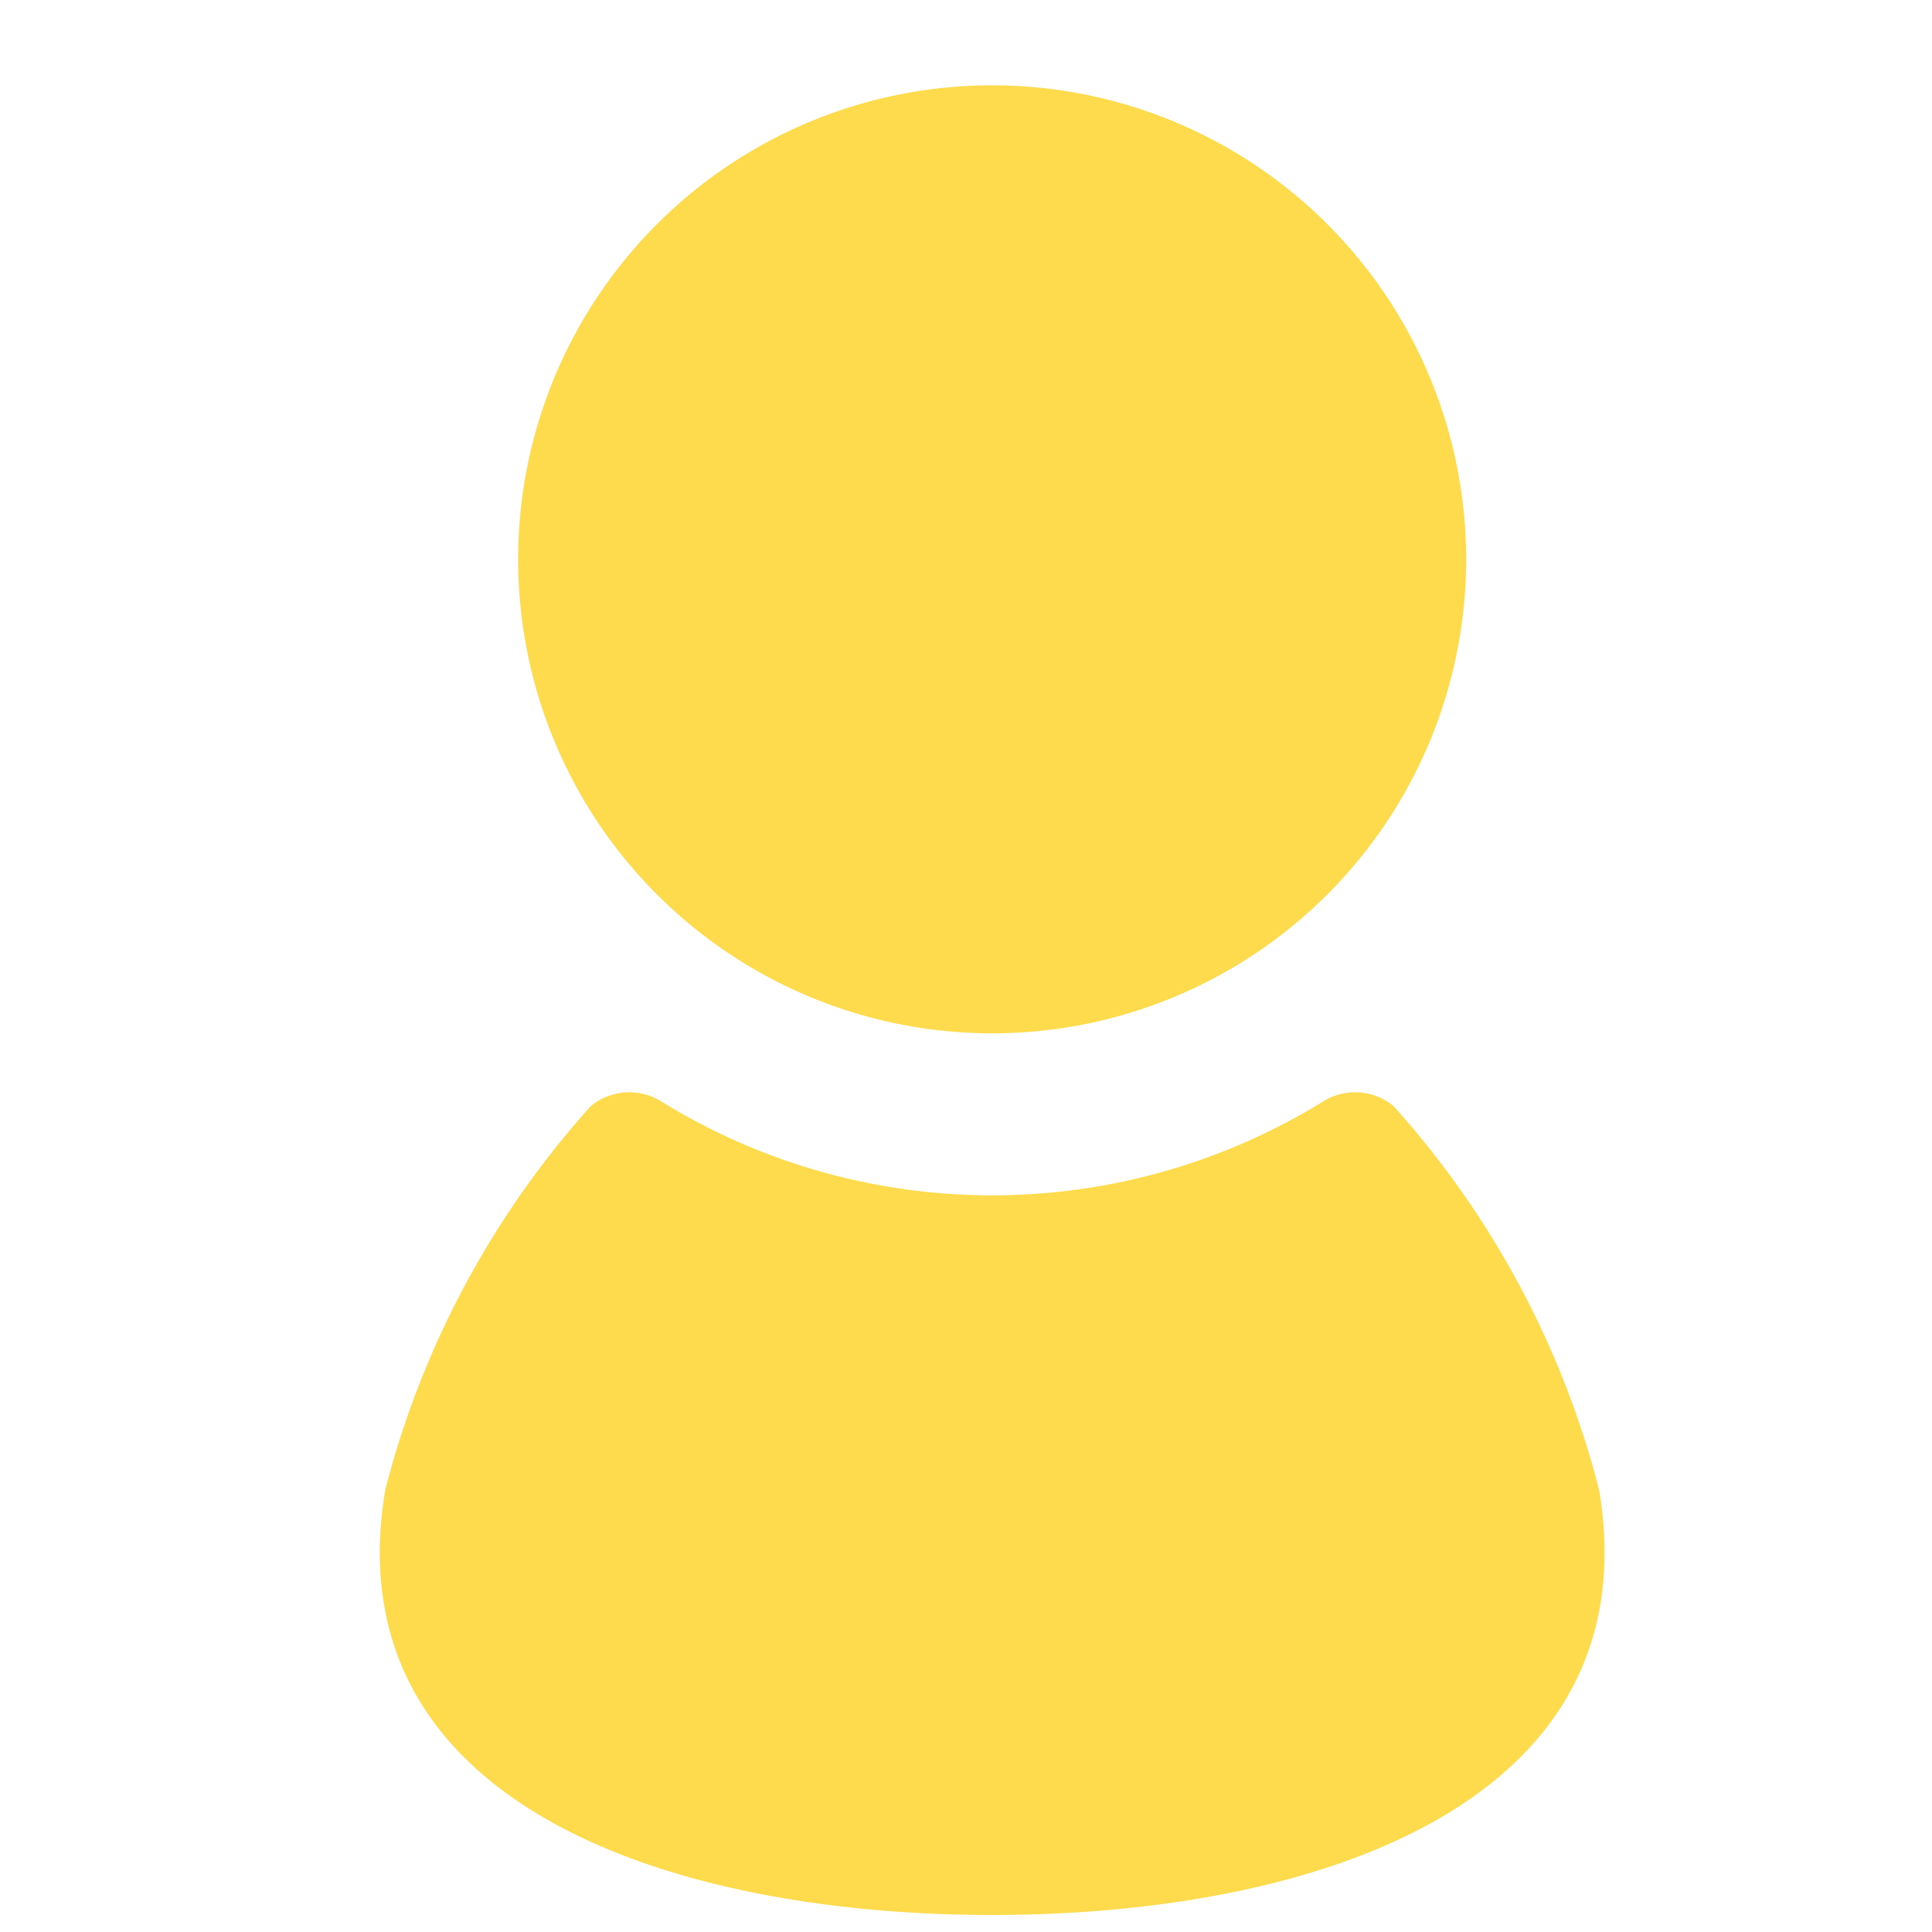 <svg xmlns="http://www.w3.org/2000/svg" xmlns:xlink="http://www.w3.org/1999/xlink" width="32" height="32" viewBox="0 0 32 32">
  <defs>
    <clipPath id="clip-path">
      <rect id="長方形_2160" data-name="長方形 2160" width="32" height="32" transform="translate(705 3667.112)" fill="none" stroke="#707070" stroke-width="1"/>
    </clipPath>
  </defs>
  <g id="マスクグループ_3307" data-name="マスクグループ 3307" transform="translate(-705 -3667.111)" clip-path="url(#clip-path)">
    <g id="グループ_5597" data-name="グループ 5597" transform="translate(711.289 3668.526)">
      <g id="人物の無料素材_1_" data-name="人物の無料素材 (1)">
        <path id="パス_2195" data-name="パス 2195" d="M131.208,15.7a7.851,7.851,0,1,0-7.851-7.851A7.851,7.851,0,0,0,131.208,15.7Z" transform="translate(-121.064)" fill="#fddb4d"/>
        <path id="パス_2196" data-name="パス 2196" d="M104.815,288.346a15.1,15.1,0,0,0-3.406-6.361,1,1,0,0,0-1.154-.084,10.439,10.439,0,0,1-10.987,0,1,1,0,0,0-1.154.084,15.105,15.105,0,0,0-3.406,6.361c-.861,5.169,4.661,7.037,10.054,7.037S105.676,293.516,104.815,288.346Z" transform="translate(-84.617 -265.08)" fill="#fddb4d"/>
      </g>
    </g>
  </g>
</svg>
